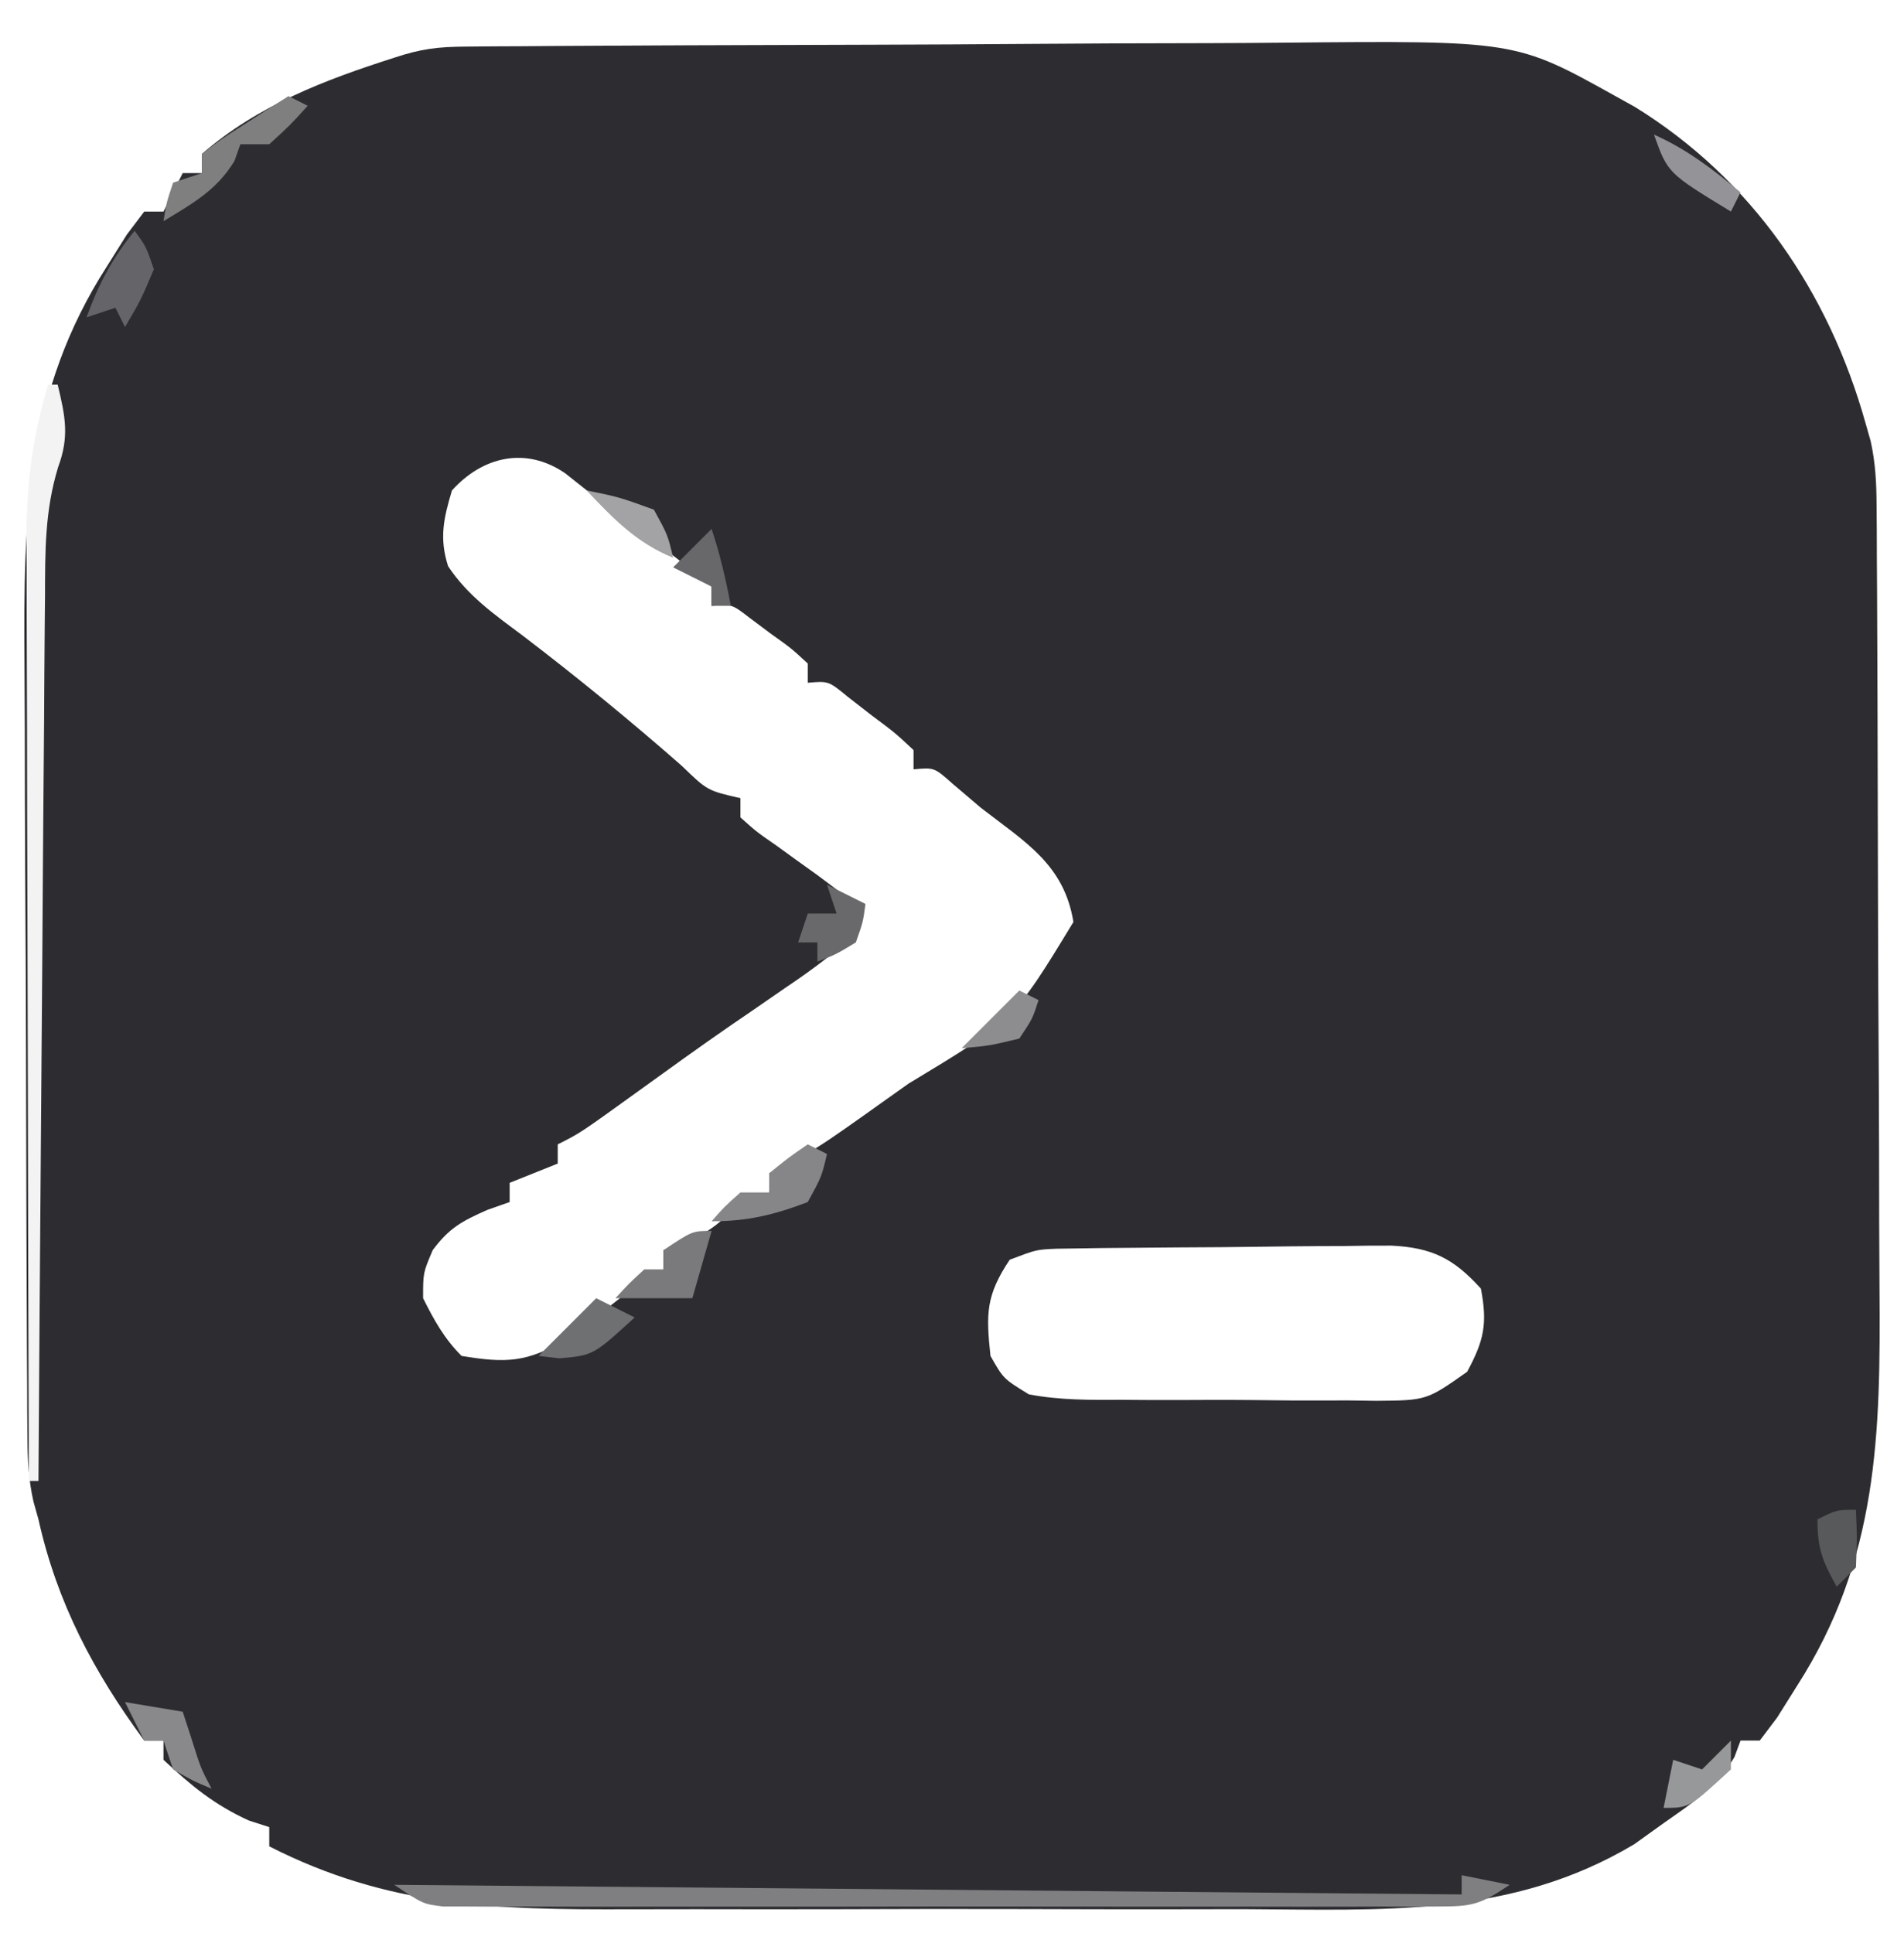 <?xml version="1.0" encoding="UTF-8"?>
<svg version="1.1" xmlns="http://www.w3.org/2000/svg" width="198" height="201">
<path d="M0 0 C0.919 -0.009 1.839 -0.017 2.786 -0.026 C3.793 -0.03 4.799 -0.035 5.836 -0.039 C6.899 -0.047 7.961 -0.055 9.055 -0.064 C12.58 -0.089 16.105 -0.105 19.63 -0.12 C21.438 -0.128 21.438 -0.128 23.283 -0.136 C29.672 -0.162 36.061 -0.182 42.449 -0.196 C47.724 -0.21 52.998 -0.237 58.272 -0.278 C64.65 -0.328 71.027 -0.352 77.404 -0.359 C79.827 -0.366 82.25 -0.381 84.673 -0.405 C109.12 -0.634 109.12 -0.634 119.513 5.154 C120.184 5.527 120.856 5.899 121.548 6.284 C133.696 13.795 141.681 25.493 145.513 39.154 C145.688 39.77 145.864 40.387 146.045 41.022 C146.541 43.281 146.647 45.298 146.66 47.61 C146.671 48.94 146.671 48.94 146.682 50.298 C146.684 51.263 146.687 52.229 146.69 53.224 C146.696 54.247 146.703 55.271 146.71 56.325 C146.729 59.715 146.741 63.104 146.751 66.494 C146.755 67.654 146.759 68.815 146.763 70.011 C146.784 76.159 146.799 82.308 146.808 88.457 C146.819 94.785 146.853 101.112 146.893 107.44 C146.919 112.324 146.928 117.209 146.931 122.093 C146.936 124.424 146.948 126.755 146.966 129.086 C147.08 144.276 146.844 157.3 138.388 170.466 C137.363 172.1 137.363 172.1 136.317 173.767 C135.722 174.555 135.126 175.342 134.513 176.154 C133.853 176.154 133.193 176.154 132.513 176.154 C132.304 176.721 132.095 177.288 131.88 177.873 C129.993 181.021 127.638 182.553 124.638 184.654 C123.588 185.407 122.539 186.16 121.458 186.935 C108.583 194.617 95.234 193.742 80.7 193.685 C78.28 193.688 75.86 193.692 73.439 193.697 C68.383 193.703 63.326 193.694 58.27 193.675 C51.814 193.653 45.359 193.666 38.903 193.69 C33.91 193.704 28.917 193.7 23.924 193.689 C21.545 193.687 19.165 193.69 16.786 193.699 C3.004 193.741 -8.042 193.494 -20.487 187.154 C-20.487 186.494 -20.487 185.834 -20.487 185.154 C-21.539 184.814 -21.539 184.814 -22.612 184.466 C-26.229 182.815 -28.575 180.863 -31.487 178.154 C-31.487 177.494 -31.487 176.834 -31.487 176.154 C-32.147 176.154 -32.807 176.154 -33.487 176.154 C-38.745 169.032 -42.558 161.814 -44.487 153.154 C-44.745 152.235 -44.745 152.235 -45.008 151.297 C-45.512 149.043 -45.621 147.044 -45.634 144.736 C-45.645 143.418 -45.645 143.418 -45.656 142.074 C-45.659 141.117 -45.662 140.161 -45.664 139.176 C-45.671 138.162 -45.677 137.148 -45.684 136.104 C-45.704 132.747 -45.716 129.39 -45.726 126.033 C-45.73 124.883 -45.734 123.734 -45.738 122.549 C-45.759 116.459 -45.773 110.369 -45.782 104.278 C-45.793 98.011 -45.828 91.744 -45.868 85.476 C-45.894 80.639 -45.902 75.801 -45.906 70.963 C-45.911 68.654 -45.922 66.346 -45.941 64.037 C-46.055 48.911 -45.782 35.952 -37.362 22.841 C-36.679 21.752 -35.996 20.663 -35.292 19.541 C-34.696 18.753 -34.101 17.965 -33.487 17.154 C-32.827 17.154 -32.167 17.154 -31.487 17.154 C-30.827 15.834 -30.167 14.514 -29.487 13.154 C-28.827 13.154 -28.167 13.154 -27.487 13.154 C-27.487 12.494 -27.487 11.834 -27.487 11.154 C-21.63 6.092 -14.763 3.48 -7.487 1.154 C-4.669 0.214 -2.919 0.02 0 0 Z M-1.487 46.154 C-2.354 49.065 -2.823 51.099 -1.89 54.029 C0.135 57.096 2.917 59.045 5.825 61.216 C11.526 65.565 17.037 70.069 22.424 74.801 C25.081 77.37 25.081 77.37 28.513 78.154 C28.513 78.814 28.513 79.474 28.513 80.154 C30.164 81.637 30.164 81.637 32.263 83.091 C32.959 83.595 33.655 84.099 34.372 84.619 C35.079 85.125 35.785 85.632 36.513 86.154 C37.848 87.151 39.182 88.15 40.513 89.154 C40.399 90.865 40.399 90.865 39.513 93.154 C37.479 94.851 35.516 96.314 33.325 97.779 C32.055 98.655 30.786 99.531 29.517 100.408 C28.859 100.857 28.202 101.305 27.525 101.768 C24.235 104.034 21.003 106.379 17.763 108.716 C11.817 113.002 11.817 113.002 9.513 114.154 C9.513 114.814 9.513 115.474 9.513 116.154 C7.038 117.144 7.038 117.144 4.513 118.154 C4.513 118.814 4.513 119.474 4.513 120.154 C3.368 120.556 3.368 120.556 2.2 120.966 C-0.446 122.136 -1.783 122.853 -3.487 125.154 C-4.494 127.519 -4.494 127.519 -4.487 130.154 C-3.346 132.437 -2.297 134.344 -0.487 136.154 C4.119 136.922 6.361 136.847 10.419 134.404 C13.168 132.378 15.842 130.281 18.513 128.154 C19.503 127.659 19.503 127.659 20.513 127.154 C20.513 126.494 20.513 125.834 20.513 125.154 C21.657 124.752 21.657 124.752 22.825 124.341 C25.436 123.188 26.587 122.168 28.513 120.154 C29.503 119.824 30.493 119.494 31.513 119.154 C31.513 118.494 31.513 117.834 31.513 117.154 C32.094 116.877 32.676 116.6 33.276 116.315 C35.425 115.2 37.33 113.975 39.306 112.58 C40.015 112.08 40.724 111.58 41.454 111.066 C42.195 110.538 42.937 110.01 43.7 109.466 C44.458 108.928 45.216 108.39 45.997 107.836 C56.949 101.224 56.949 101.224 63.138 91.029 C62.174 85.053 58.13 82.726 53.513 79.154 C52.543 78.329 51.574 77.504 50.575 76.654 C48.668 74.958 48.668 74.958 46.513 75.154 C46.513 74.494 46.513 73.834 46.513 73.154 C44.569 71.338 44.569 71.338 42.138 69.529 C41.326 68.897 40.514 68.266 39.677 67.615 C37.672 65.967 37.672 65.967 35.513 66.154 C35.513 65.494 35.513 64.834 35.513 64.154 C33.798 62.566 33.798 62.566 31.638 61.029 C30.559 60.221 30.559 60.221 29.458 59.396 C27.616 57.975 27.616 57.975 25.513 58.154 C25.513 57.494 25.513 56.834 25.513 56.154 C23.463 54.427 21.412 52.811 19.263 51.216 C18.676 50.774 18.09 50.331 17.485 49.875 C16.344 49.014 15.198 48.157 14.05 47.305 C12.773 46.349 11.522 45.359 10.278 44.361 C6.184 41.562 1.69 42.624 -1.487 46.154 Z M56.513 126.154 C54.032 129.874 54.049 131.752 54.513 136.154 C55.863 138.532 55.863 138.532 58.513 140.154 C61.729 140.762 64.903 140.738 68.169 140.72 C69.578 140.73 69.578 140.73 71.015 140.739 C72.999 140.746 74.983 140.743 76.966 140.73 C80.002 140.716 83.035 140.751 86.071 140.789 C88 140.79 89.928 140.788 91.856 140.783 C92.764 140.796 93.671 140.809 94.606 140.823 C99.863 140.78 99.863 140.78 104.081 137.806 C105.843 134.542 106.212 132.806 105.513 129.154 C102.646 125.984 100.397 124.899 96.229 124.684 C94.54 124.678 92.85 124.694 91.161 124.728 C90.265 124.731 89.369 124.735 88.446 124.738 C86.559 124.748 84.671 124.768 82.783 124.797 C79.891 124.841 76.999 124.859 74.106 124.871 C72.271 124.884 70.435 124.899 68.599 124.916 C67.3 124.927 67.3 124.927 65.975 124.938 C64.769 124.957 64.769 124.957 63.538 124.977 C62.831 124.987 62.124 124.997 61.396 125.007 C59.286 125.095 59.286 125.095 56.513 126.154 Z " fill="#2D2D31" transform="translate(48.487,4.846)"/>
<path d="M0 0 C0.33 0 0.66 0 1 0 C1.783 3.287 2.234 5.369 1.043 8.583 C-0.344 13.125 -0.308 17.321 -0.319 22.044 C-0.329 23.04 -0.339 24.036 -0.349 25.062 C-0.38 28.341 -0.397 31.619 -0.414 34.898 C-0.433 37.177 -0.452 39.455 -0.473 41.733 C-0.524 47.721 -0.564 53.708 -0.601 59.695 C-0.641 65.809 -0.692 71.922 -0.742 78.035 C-0.839 90.023 -0.923 102.012 -1 114 C-1.33 114 -1.66 114 -2 114 C-2.046 100.317 -2.082 86.635 -2.104 72.952 C-2.114 66.599 -2.128 60.245 -2.151 53.892 C-2.173 47.758 -2.185 41.624 -2.19 35.49 C-2.193 33.152 -2.201 30.814 -2.211 28.477 C-2.226 25.197 -2.228 21.918 -2.227 18.639 C-2.234 17.676 -2.241 16.714 -2.249 15.722 C-2.232 10.137 -1.585 5.362 0 0 Z " fill="#F3F3F3" transform="translate(5,40)"/>
<path d="M0 0 C1.65 0.33 3.3 0.66 5 1 C1.838 3.108 1.094 3.251 -2.517 3.254 C-3.442 3.26 -4.367 3.265 -5.321 3.271 C-6.334 3.267 -7.347 3.263 -8.391 3.259 C-9.993 3.264 -9.993 3.264 -11.629 3.269 C-15.169 3.278 -18.709 3.272 -22.25 3.266 C-24.705 3.267 -27.16 3.269 -29.614 3.271 C-34.762 3.274 -39.91 3.27 -45.059 3.261 C-51.667 3.249 -58.274 3.256 -64.882 3.268 C-69.952 3.275 -75.022 3.273 -80.092 3.268 C-82.529 3.266 -84.966 3.268 -87.403 3.273 C-90.805 3.278 -94.207 3.27 -97.609 3.259 C-99.129 3.265 -99.129 3.265 -100.679 3.271 C-101.605 3.265 -102.53 3.26 -103.483 3.254 C-104.288 3.253 -105.092 3.252 -105.921 3.252 C-108 3 -108 3 -111 1 C-74.37 1.33 -37.74 1.66 0 2 C0 1.34 0 0.68 0 0 Z " fill="#7F7F81" transform="translate(152,195)"/>
<path d="M0 0 C0.66 0.33 1.32 0.66 2 1 C0.188 3 0.188 3 -2 5 C-2.99 5 -3.98 5 -5 5 C-5.206 5.577 -5.412 6.155 -5.625 6.75 C-7.498 9.814 -9.97 11.155 -13 13 C-12.688 11.062 -12.688 11.062 -12 9 C-11.01 8.67 -10.02 8.34 -9 8 C-9 7.34 -9 6.68 -9 6 C-7.031 4.492 -7.031 4.492 -4.5 2.875 C-3.247 2.067 -3.247 2.067 -1.969 1.242 C-0.994 0.627 -0.994 0.627 0 0 Z " fill="#7F7F80" transform="translate(30,10)"/>
<path d="M0 0 C1.32 0.66 2.64 1.32 4 2 C3.75 3.875 3.75 3.875 3 6 C0.938 7.25 0.938 7.25 -1 8 C-1 7.34 -1 6.68 -1 6 C-1.66 6 -2.32 6 -3 6 C-2.67 5.01 -2.34 4.02 -2 3 C-1.01 3 -0.02 3 1 3 C0.67 2.01 0.34 1.02 0 0 Z " fill="#69696B" transform="translate(86,92)"/>
<path d="M0 0 C2.97 0.495 2.97 0.495 6 1 C6.309 1.949 6.619 2.897 6.938 3.875 C7.874 6.861 7.874 6.861 9 9 C7.062 8.188 7.062 8.188 5 7 C4.67 6.01 4.34 5.02 4 4 C3.34 4 2.68 4 2 4 C1.34 2.68 0.68 1.36 0 0 Z " fill="#89898B" transform="translate(13,177)"/>
<path d="M0 0 C-0.66 2.31 -1.32 4.62 -2 7 C-4.667 7 -7.333 7 -10 7 C-8.625 5.5 -8.625 5.5 -7 4 C-6.34 4 -5.68 4 -5 4 C-5 3.34 -5 2.68 -5 2 C-2 0 -2 0 0 0 Z " fill="#7A7A7C" transform="translate(74,128)"/>
<path d="M0 0 C0.66 0.33 1.32 0.66 2 1 C1.438 3.375 1.438 3.375 0 6 C-3.49 7.333 -6.266 8 -10 8 C-8.688 6.5 -8.688 6.5 -7 5 C-6.01 5 -5.02 5 -4 5 C-4 4.34 -4 3.68 -4 3 C-2 1.375 -2 1.375 0 0 Z " fill="#868689" transform="translate(84,119)"/>
<path d="M0 0 C1.188 1.625 1.188 1.625 2 4 C0.625 7.25 0.625 7.25 -1 10 C-1.33 9.34 -1.66 8.68 -2 8 C-2.99 8.33 -3.98 8.66 -5 9 C-3.751 5.541 -2.325 2.853 0 0 Z " fill="#656569" transform="translate(14,24)"/>
<path d="M0 0 C1.32 0.66 2.64 1.32 4 2 C-0.308 5.938 -0.308 5.938 -3.812 6.25 C-4.534 6.168 -5.256 6.085 -6 6 C-4 4 -2 2 0 0 Z " fill="#6F7072" transform="translate(62,135)"/>
<path d="M0 0 C0.125 2.875 0.125 2.875 0 6 C-0.66 6.66 -1.32 7.32 -2 8 C-3.461 5.353 -4 4.106 -4 1 C-2 0 -2 0 0 0 Z " fill="#58595A" transform="translate(193,157)"/>
<path d="M0 0 C0 0.99 0 1.98 0 3 C-4.343 7 -4.343 7 -7 7 C-6.67 5.35 -6.34 3.7 -6 2 C-5.01 2.33 -4.02 2.66 -3 3 C-2.01 2.01 -1.02 1.02 0 0 Z " fill="#979899" transform="translate(180,181)"/>
<path d="M0 0 C0.891 2.674 1.477 5.237 2 8 C1.34 8 0.68 8 0 8 C0 7.34 0 6.68 0 6 C-1.32 5.34 -2.64 4.68 -4 4 C-2.68 2.68 -1.36 1.36 0 0 Z " fill="#68686B" transform="translate(74,55)"/>
<path d="M0 0 C3.375 0.688 3.375 0.688 7 2 C8.438 4.625 8.438 4.625 9 7 C5.183 5.445 2.808 2.964 0 0 Z " fill="#A3A3A5" transform="translate(61,51)"/>
<path d="M0 0 C3.436 1.527 6.119 3.599 9 6 C8.67 6.66 8.34 7.32 8 8 C1.429 4 1.429 4 0 0 Z " fill="#949498" transform="translate(172,14)"/>
<path d="M0 0 C0.66 0.33 1.32 0.66 2 1 C1.375 2.938 1.375 2.938 0 5 C-3.125 5.75 -3.125 5.75 -6 6 C-4 4 -2 2 0 0 Z " fill="#8D8D8F" transform="translate(106,103)"/>
</svg>
